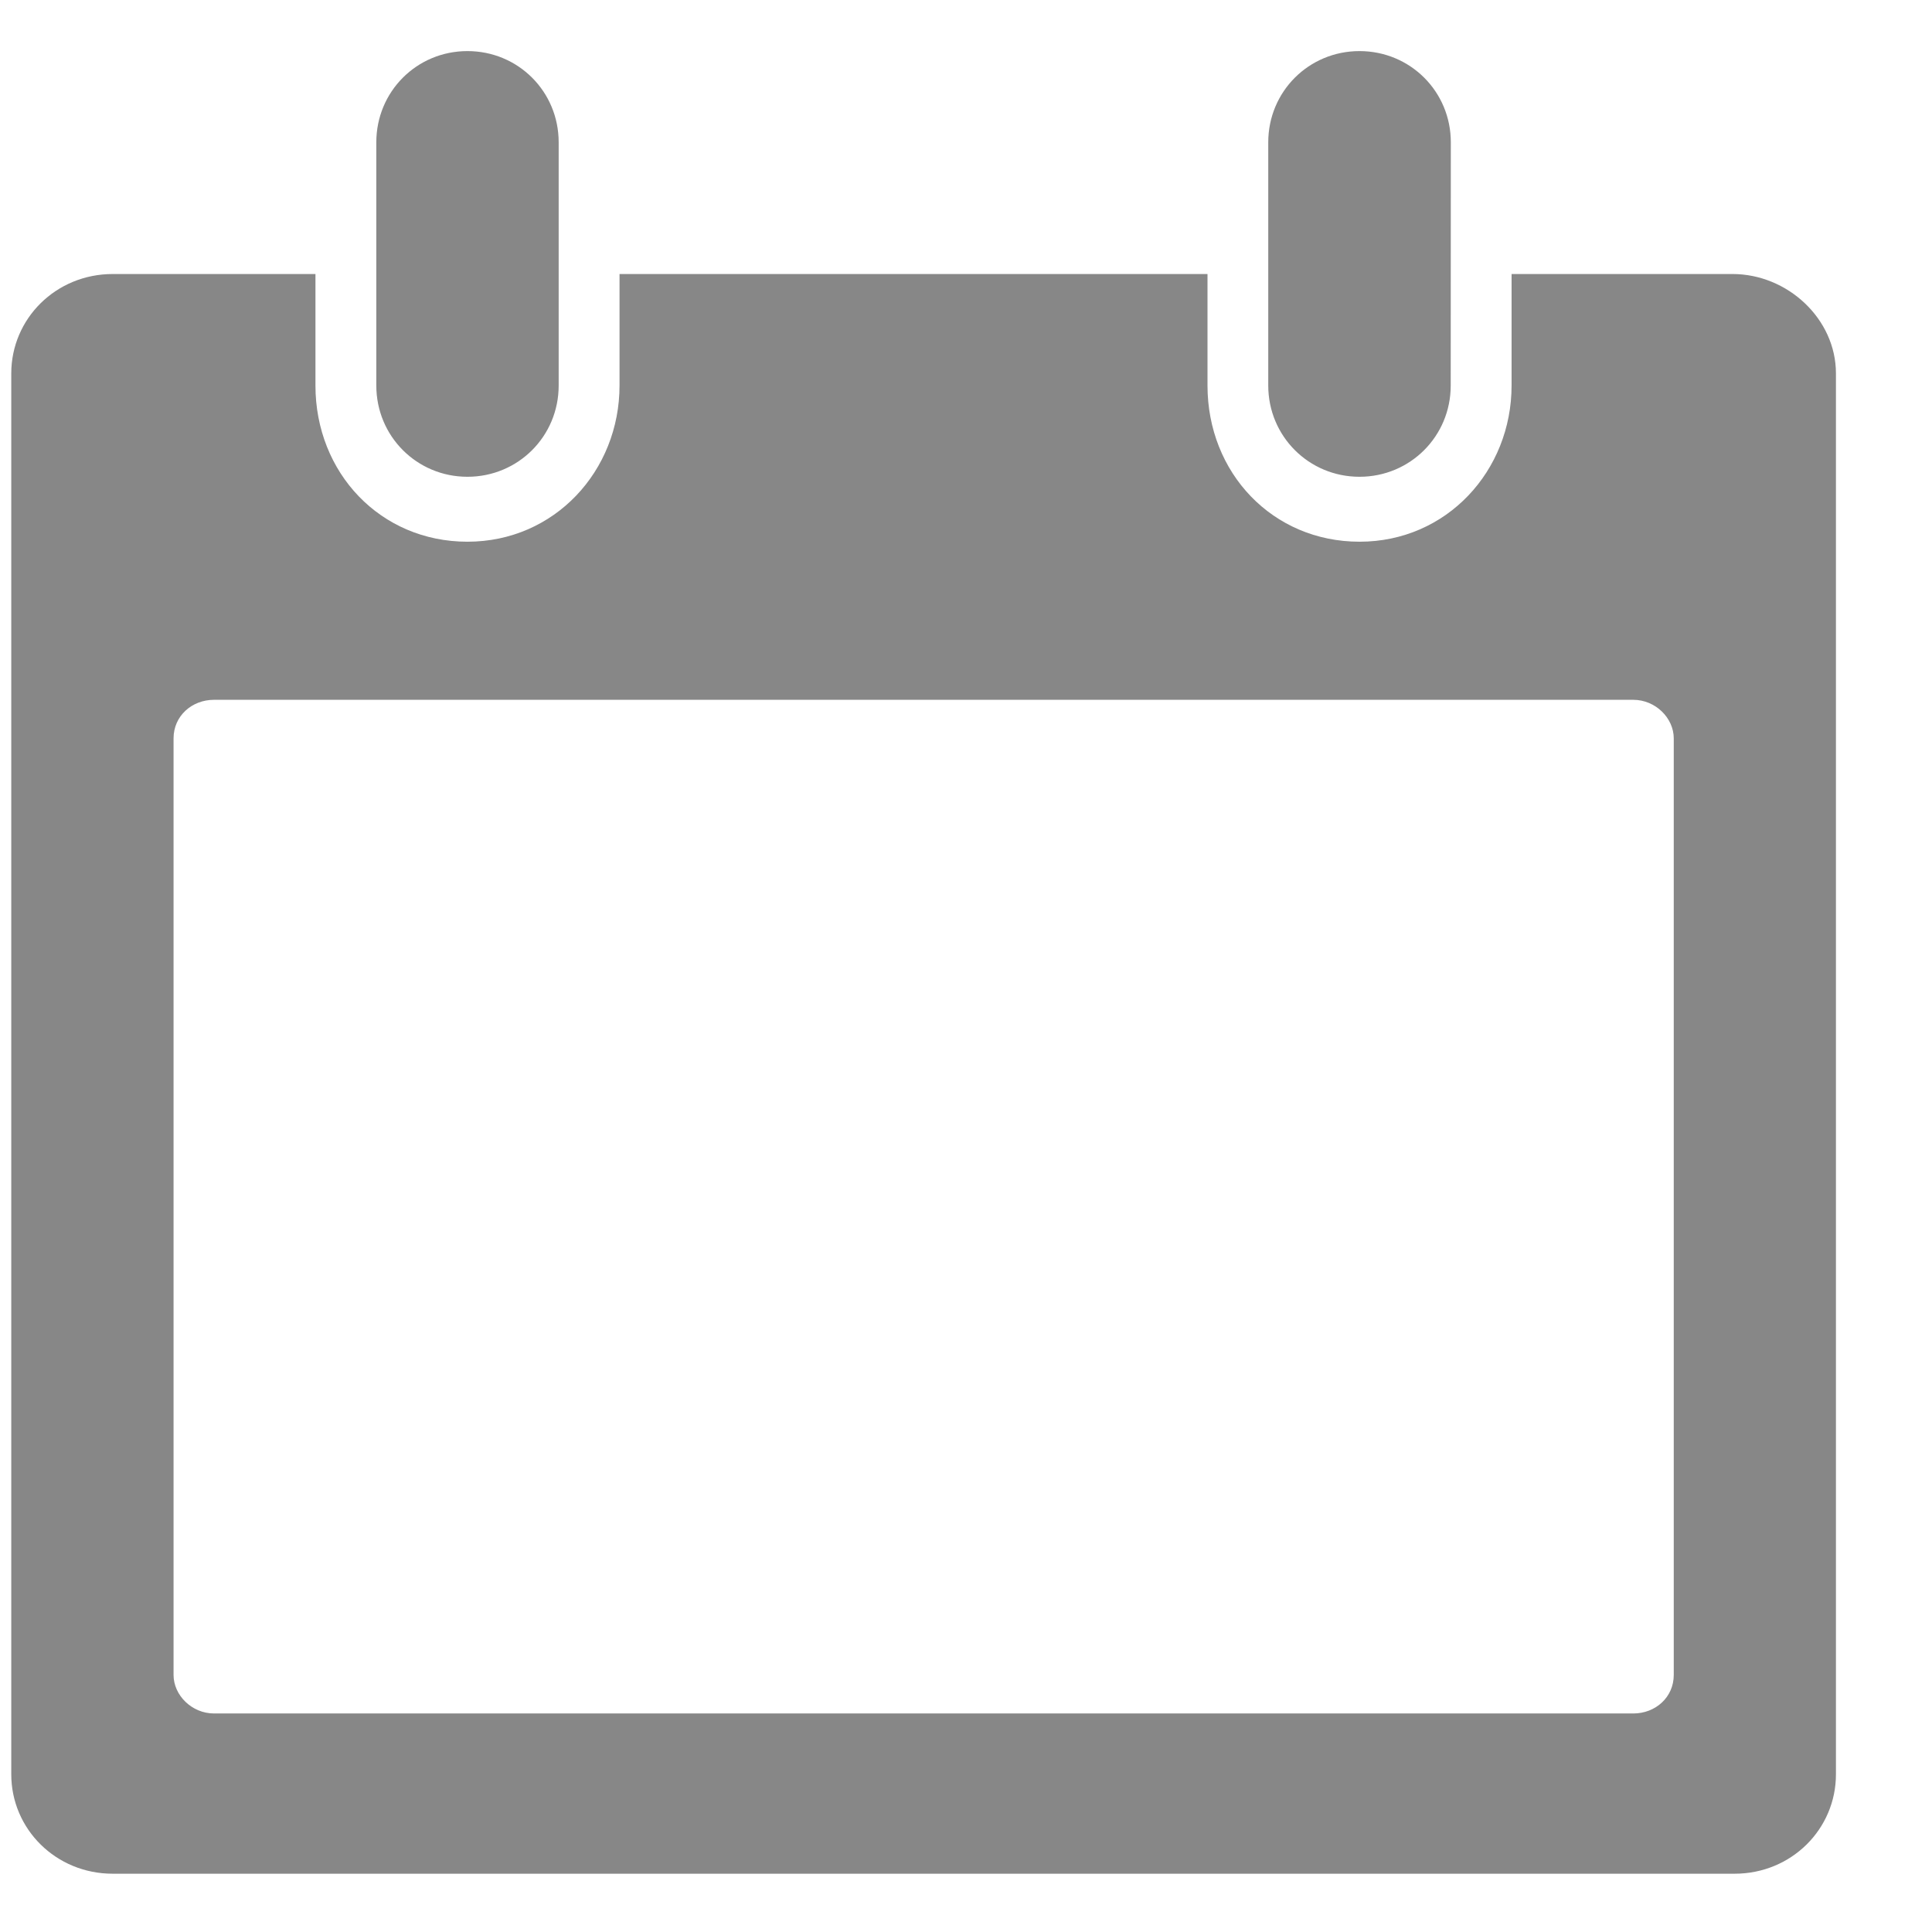 <svg width="18" height="18" viewBox="0 0 18 18" fill="none" xmlns="http://www.w3.org/2000/svg">
<path d="M5.205 3.592C5.205 4.064 4.828 4.442 4.355 4.442C3.883 4.442 3.506 4.064 3.506 3.592V1.326C3.506 0.853 3.883 0.476 4.355 0.476C4.828 0.476 5.205 0.853 5.205 1.326V3.592ZM13.517 1.326C13.517 0.853 13.139 0.476 12.666 0.476C12.194 0.476 11.816 0.853 11.816 1.326V3.592C11.816 4.064 12.194 4.442 12.666 4.442C13.139 4.442 13.516 4.064 13.516 3.592L13.517 1.326ZM17.105 3.479V16.531C17.105 17.041 16.69 17.457 16.161 17.457H1.05C0.521 17.457 0.105 17.041 0.105 16.531V3.479C0.105 2.969 0.521 2.553 1.05 2.553H2.939V3.592C2.939 4.404 3.543 5.047 4.355 5.047C5.168 5.047 5.772 4.386 5.772 3.592V2.553H11.25V3.592C11.25 4.404 11.854 5.047 12.667 5.047C13.479 5.047 14.083 4.386 14.083 3.592V2.553H16.142C16.652 2.553 17.105 2.969 17.105 3.479L17.105 3.479ZM15.594 6.879C15.594 6.69 15.424 6.52 15.217 6.52H1.994C1.787 6.52 1.617 6.671 1.617 6.879V15.605C1.617 15.794 1.787 15.964 1.994 15.964H15.217C15.424 15.964 15.594 15.813 15.594 15.605V6.879Z" fill="#878787"/>
</svg>
